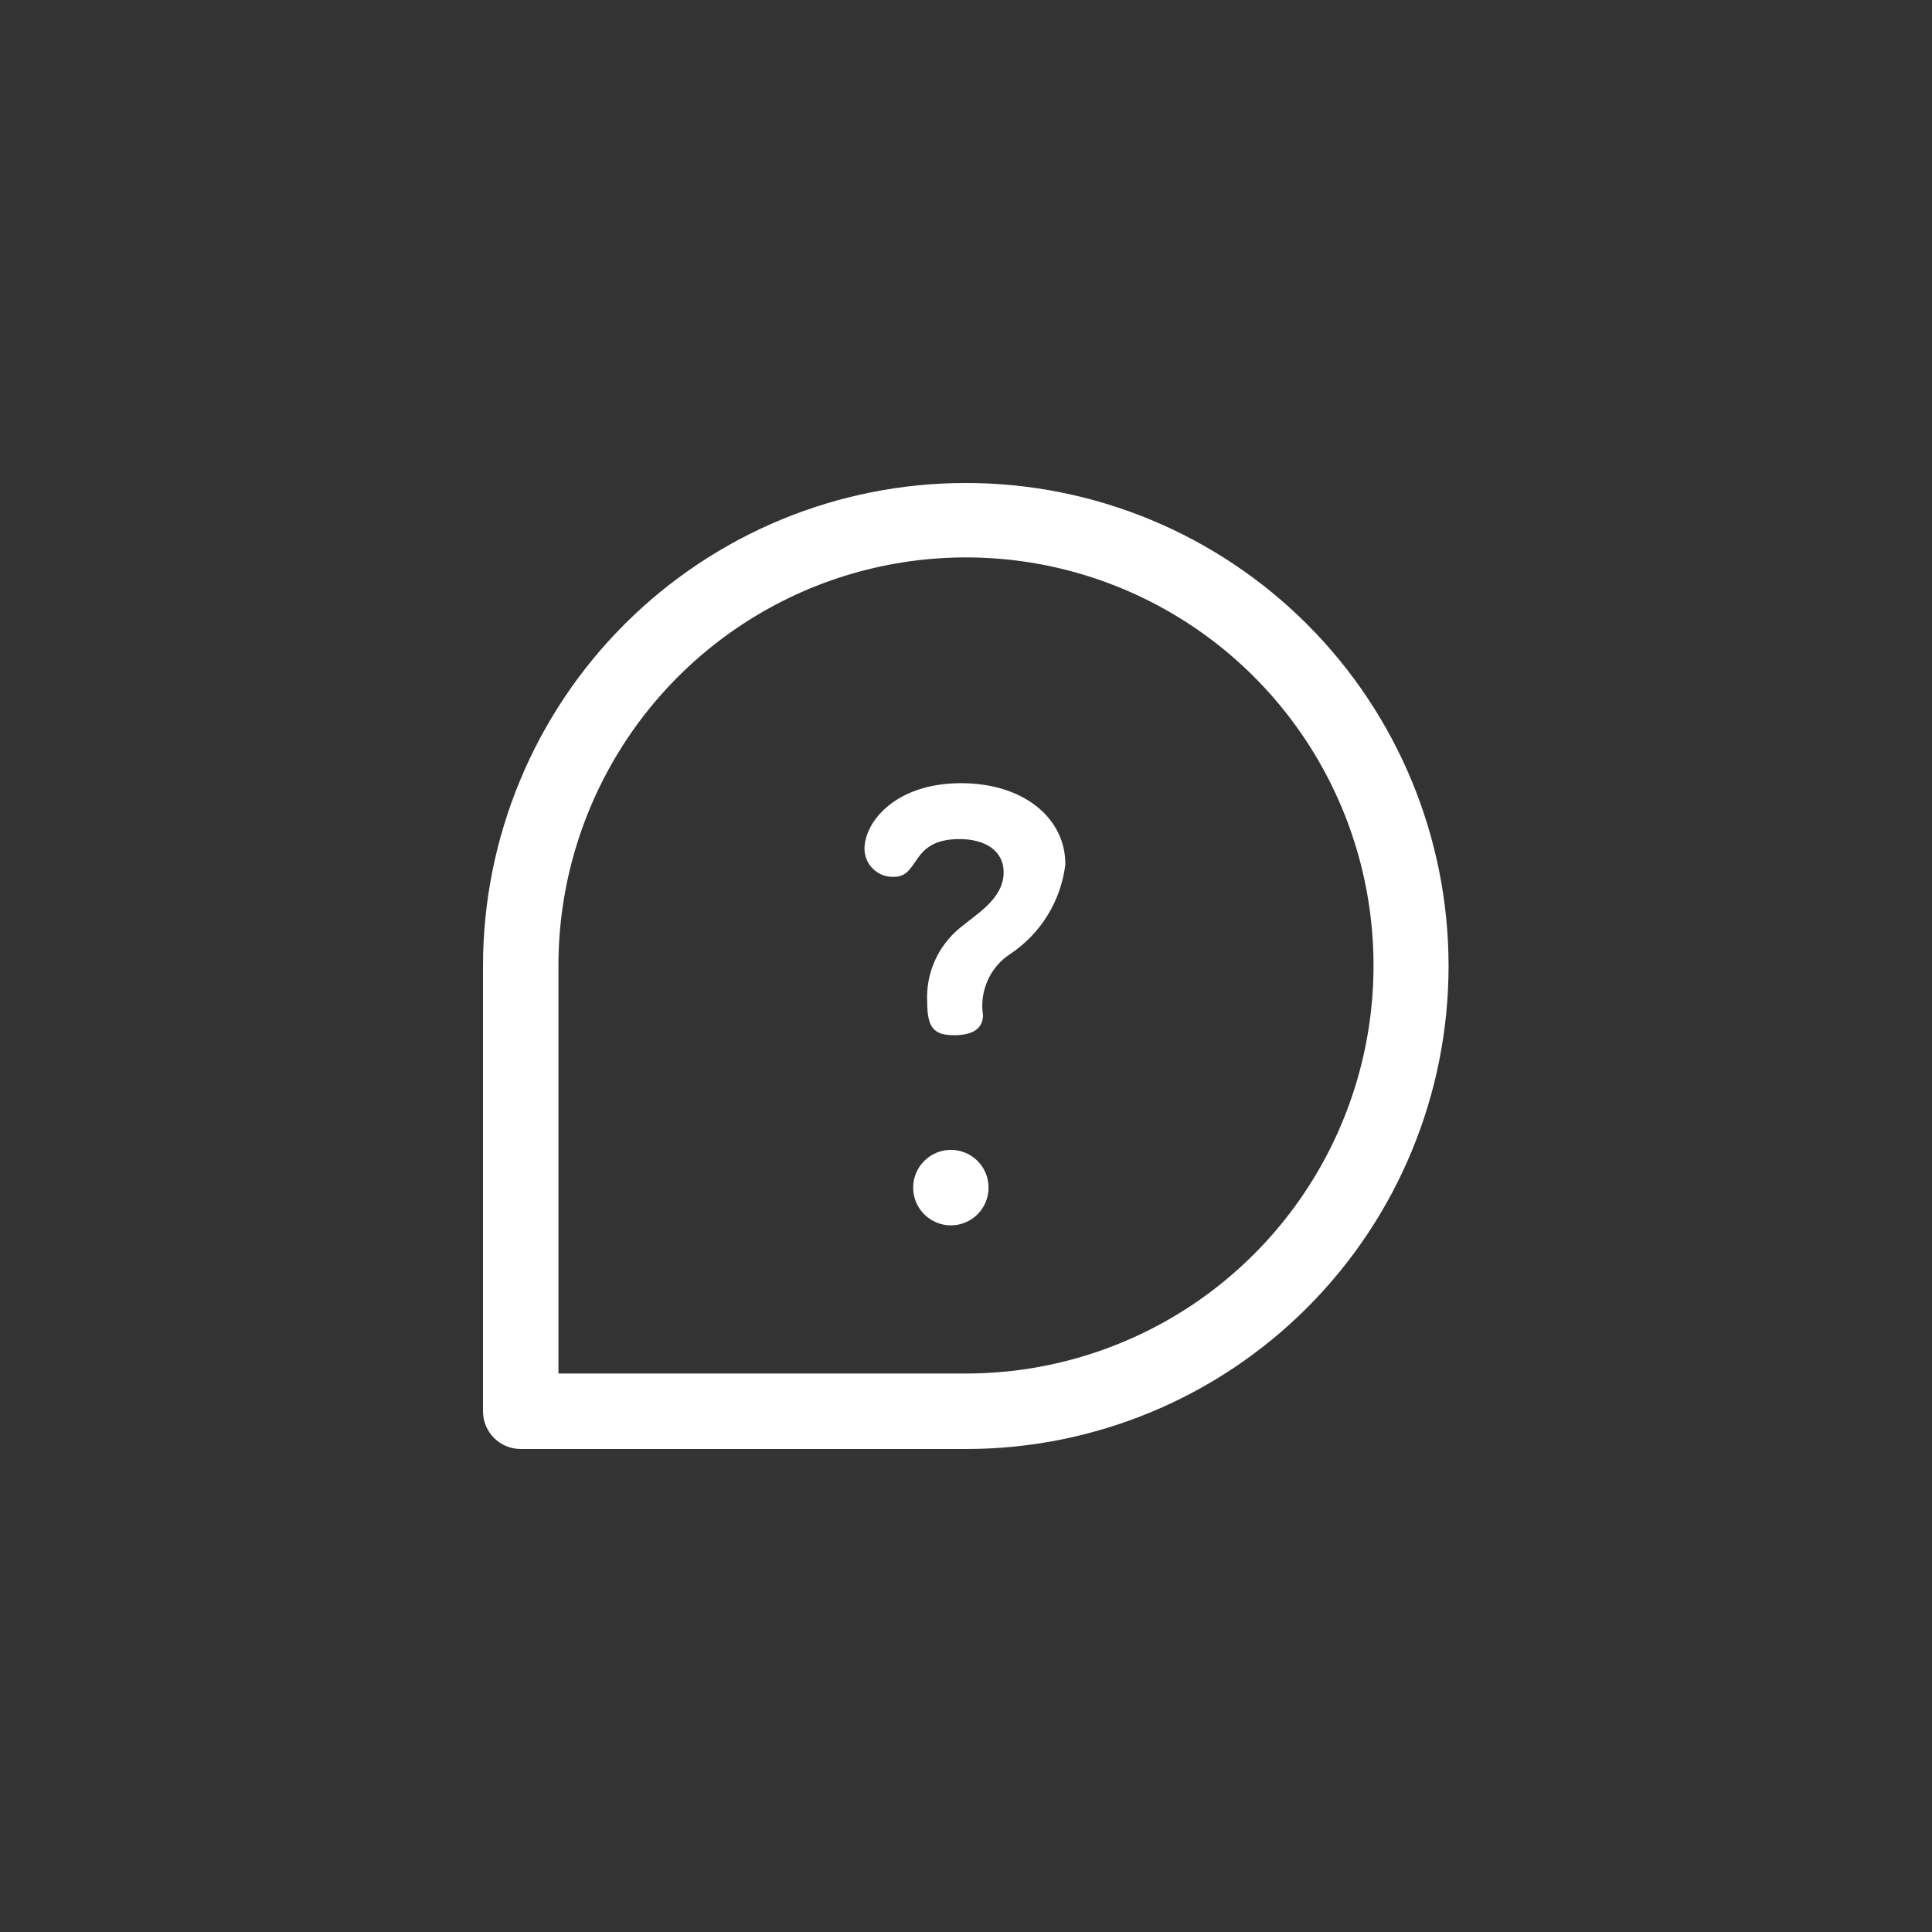 <svg width="40" height="40" viewBox="0 0 40 40" fill="none" xmlns="http://www.w3.org/2000/svg">
<rect x="0" y="0" width="40" height="40" fill="#333333" stroke="none"/>
<g clip-path="url(#clip0_3223_1702)">
<path d="M19.687 23.807C19.48 23.807 19.281 23.889 19.135 24.036C18.988 24.182 18.906 24.381 18.906 24.588C18.906 24.795 18.988 24.994 19.135 25.141C19.281 25.287 19.48 25.37 19.687 25.37C19.894 25.37 20.092 25.287 20.239 25.141C20.385 24.994 20.467 24.795 20.467 24.588C20.467 24.381 20.385 24.182 20.239 24.036C20.092 23.889 19.894 23.807 19.687 23.807Z" fill="white"/>
<path d="M19.897 16.215C18.528 16.215 17.898 17.027 17.898 17.575C17.899 17.654 17.915 17.731 17.946 17.803C17.977 17.875 18.023 17.94 18.08 17.994C18.137 18.048 18.204 18.09 18.277 18.118C18.351 18.145 18.429 18.157 18.507 18.154C19.054 18.154 18.832 17.372 19.866 17.372C20.373 17.372 20.779 17.596 20.779 18.062C20.779 18.61 20.21 18.928 19.876 19.21C19.649 19.395 19.469 19.631 19.351 19.9C19.233 20.168 19.18 20.46 19.197 20.753C19.197 21.281 19.338 21.433 19.755 21.433C20.249 21.433 20.352 21.209 20.352 21.016C20.314 20.773 20.348 20.523 20.449 20.298C20.549 20.073 20.713 19.881 20.921 19.748C21.233 19.539 21.496 19.265 21.692 18.945C21.888 18.625 22.013 18.266 22.057 17.893C22.057 16.938 21.195 16.215 19.897 16.215Z" fill="white"/>
<path d="M20.004 10C18.691 9.998 17.39 10.255 16.177 10.757C14.963 11.259 13.861 11.995 12.931 12.924C12.002 13.852 11.265 14.955 10.762 16.17C10.259 17.384 10 18.686 10 20L10 29.218C10 29.321 10.02 29.423 10.059 29.518C10.099 29.613 10.156 29.699 10.229 29.772C10.302 29.844 10.388 29.902 10.483 29.941C10.578 29.98 10.679 30 10.782 30H20.004C22.653 30 25.193 28.946 27.066 27.071C28.939 25.196 29.991 22.652 29.991 20C29.991 17.348 28.939 14.804 27.066 12.929C25.193 11.054 22.653 10 20.004 10ZM20.004 28.437H11.562V20C11.56 18.329 12.053 16.695 12.979 15.304C13.904 13.913 15.221 12.829 16.762 12.187C18.304 11.546 20 11.377 21.638 11.701C23.275 12.026 24.78 12.829 25.961 14.01C27.142 15.191 27.947 16.695 28.274 18.334C28.601 19.973 28.435 21.672 27.797 23.217C27.16 24.761 26.079 26.081 24.692 27.011C23.304 27.94 21.673 28.436 20.004 28.437Z" fill="white"/>
</g>
<defs>
<clipPath id="clip0_3223_1702">
<rect width="20" height="20" fill="white" transform="translate(10 10)"/>
</clipPath>
</defs>
</svg>
